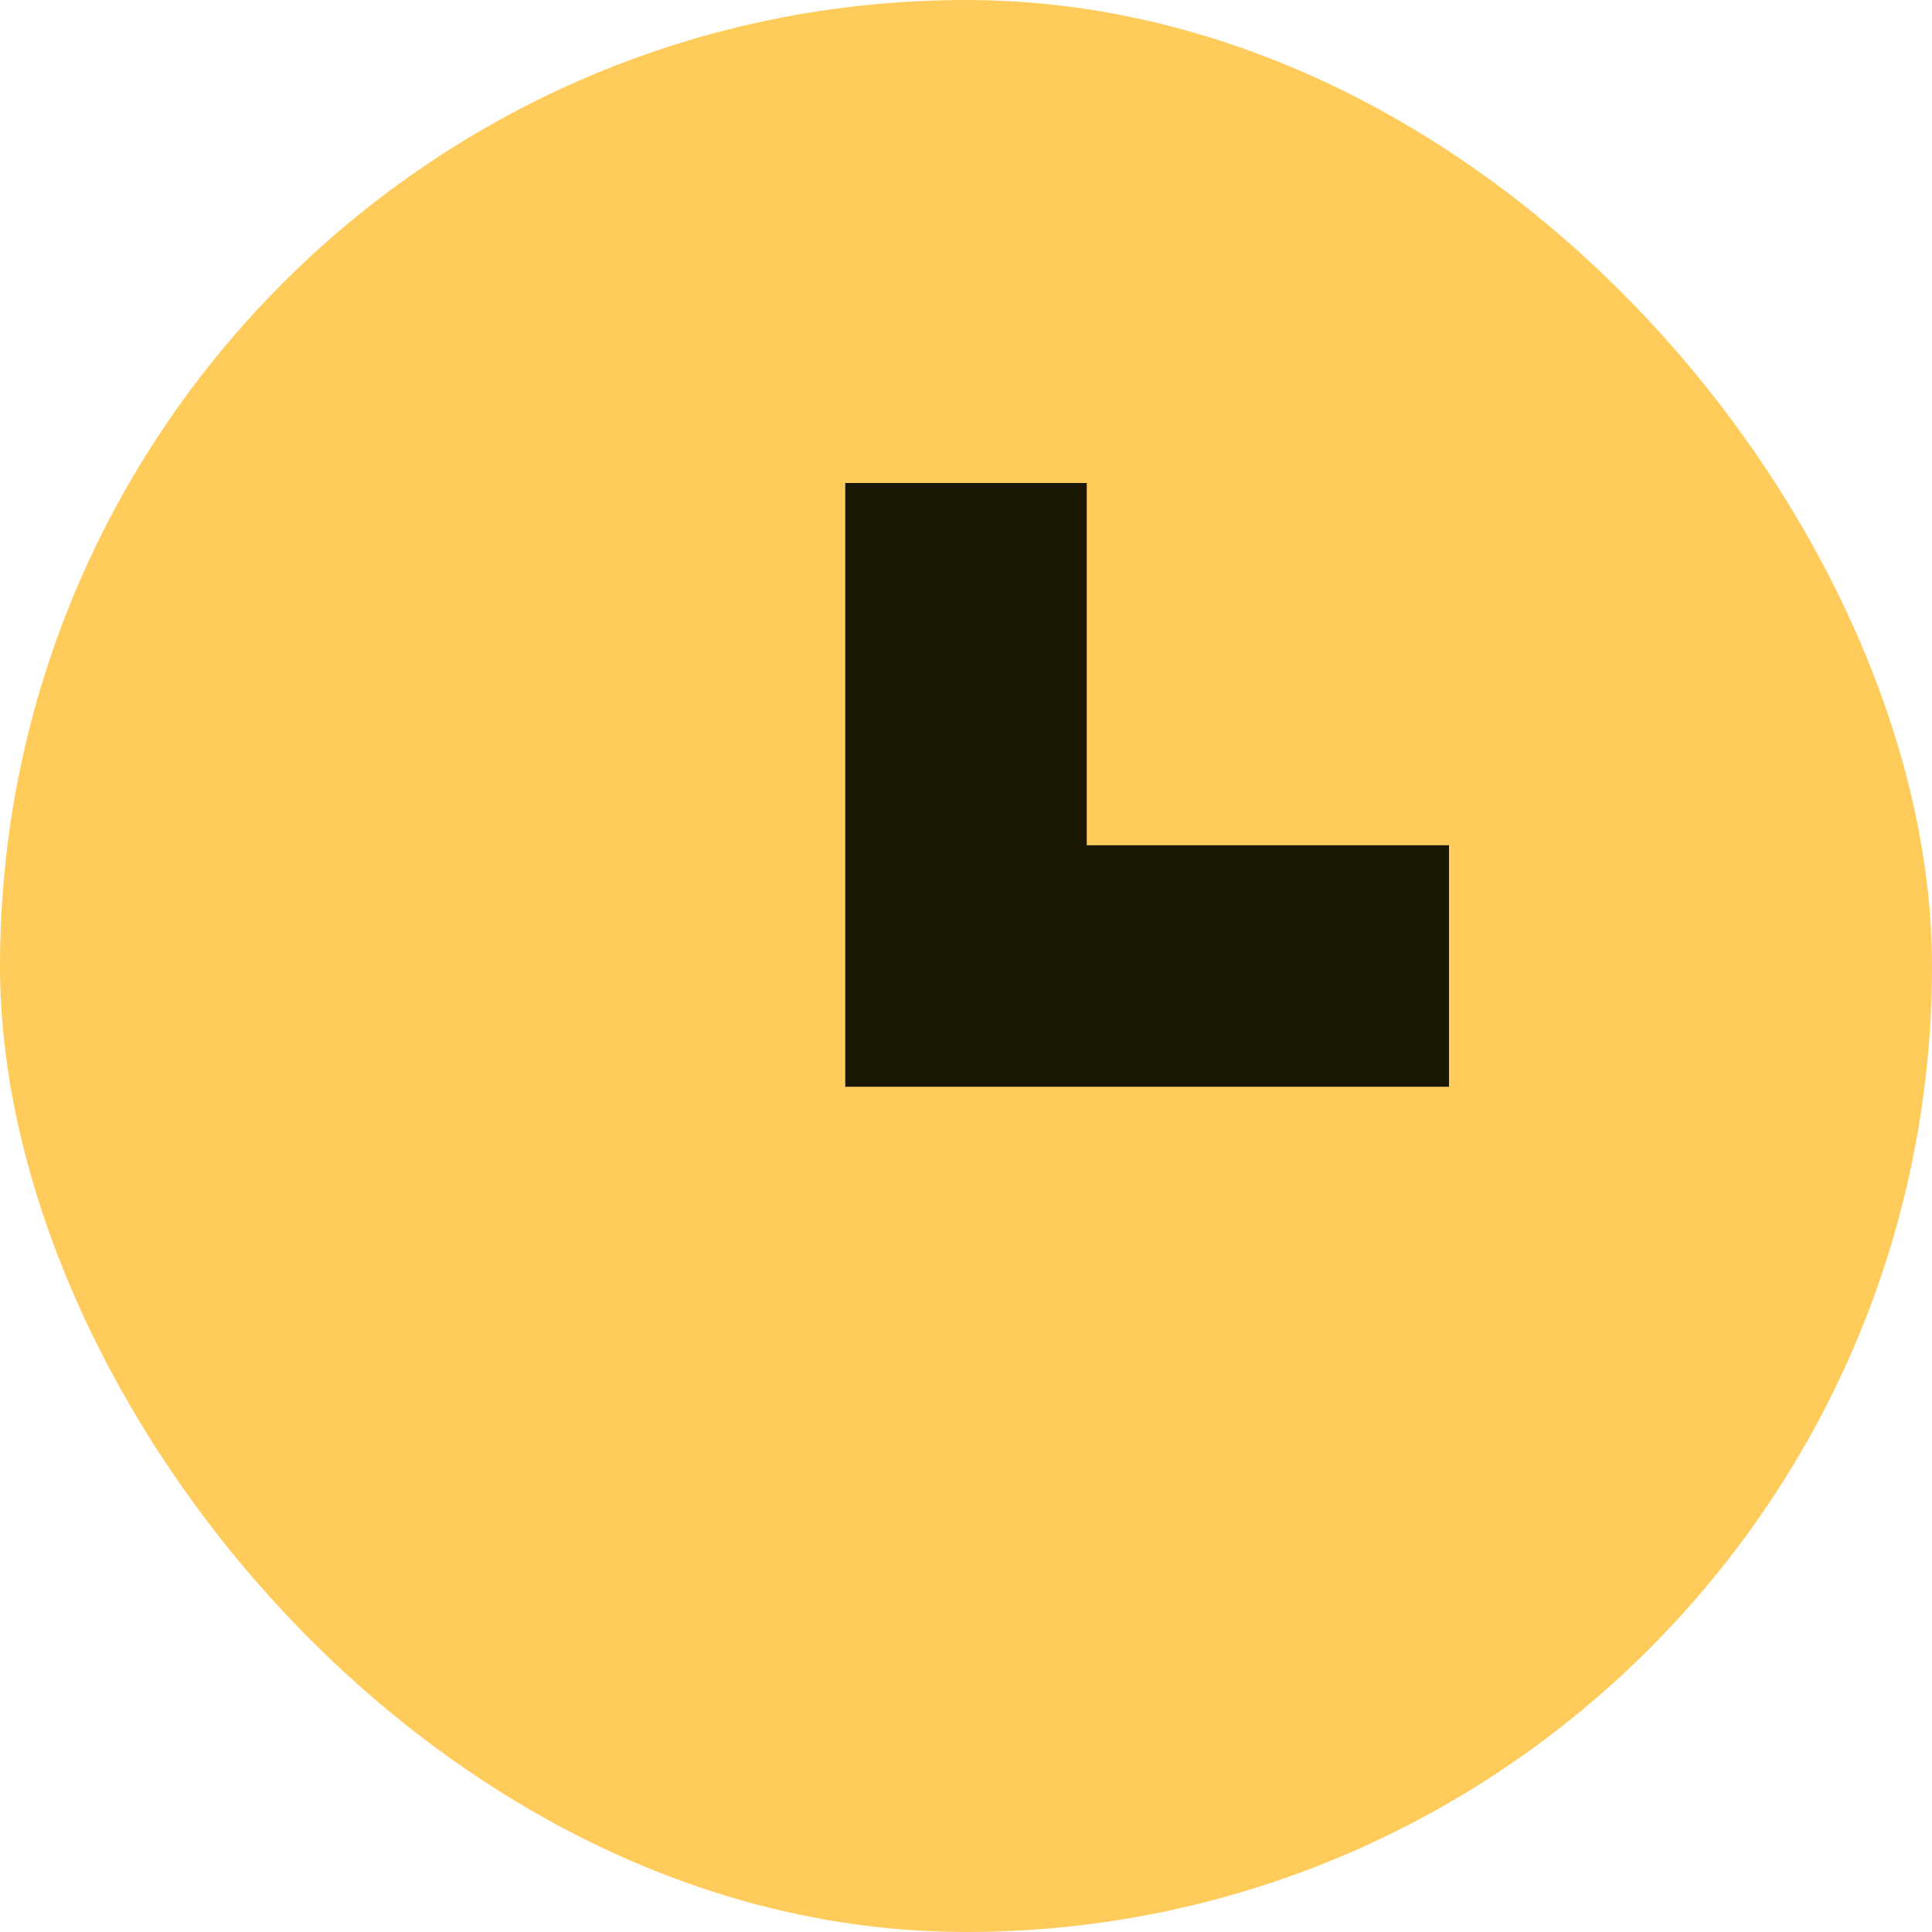 <svg width="16" height="16" viewBox="0 0 16 16" fill="none" xmlns="http://www.w3.org/2000/svg">
<rect width="16" height="16" rx="8" fill="#FFCC5B"/>
<path d="M12 7H9V4H7V9H12V7Z" fill="#1A1803"/>
</svg>
